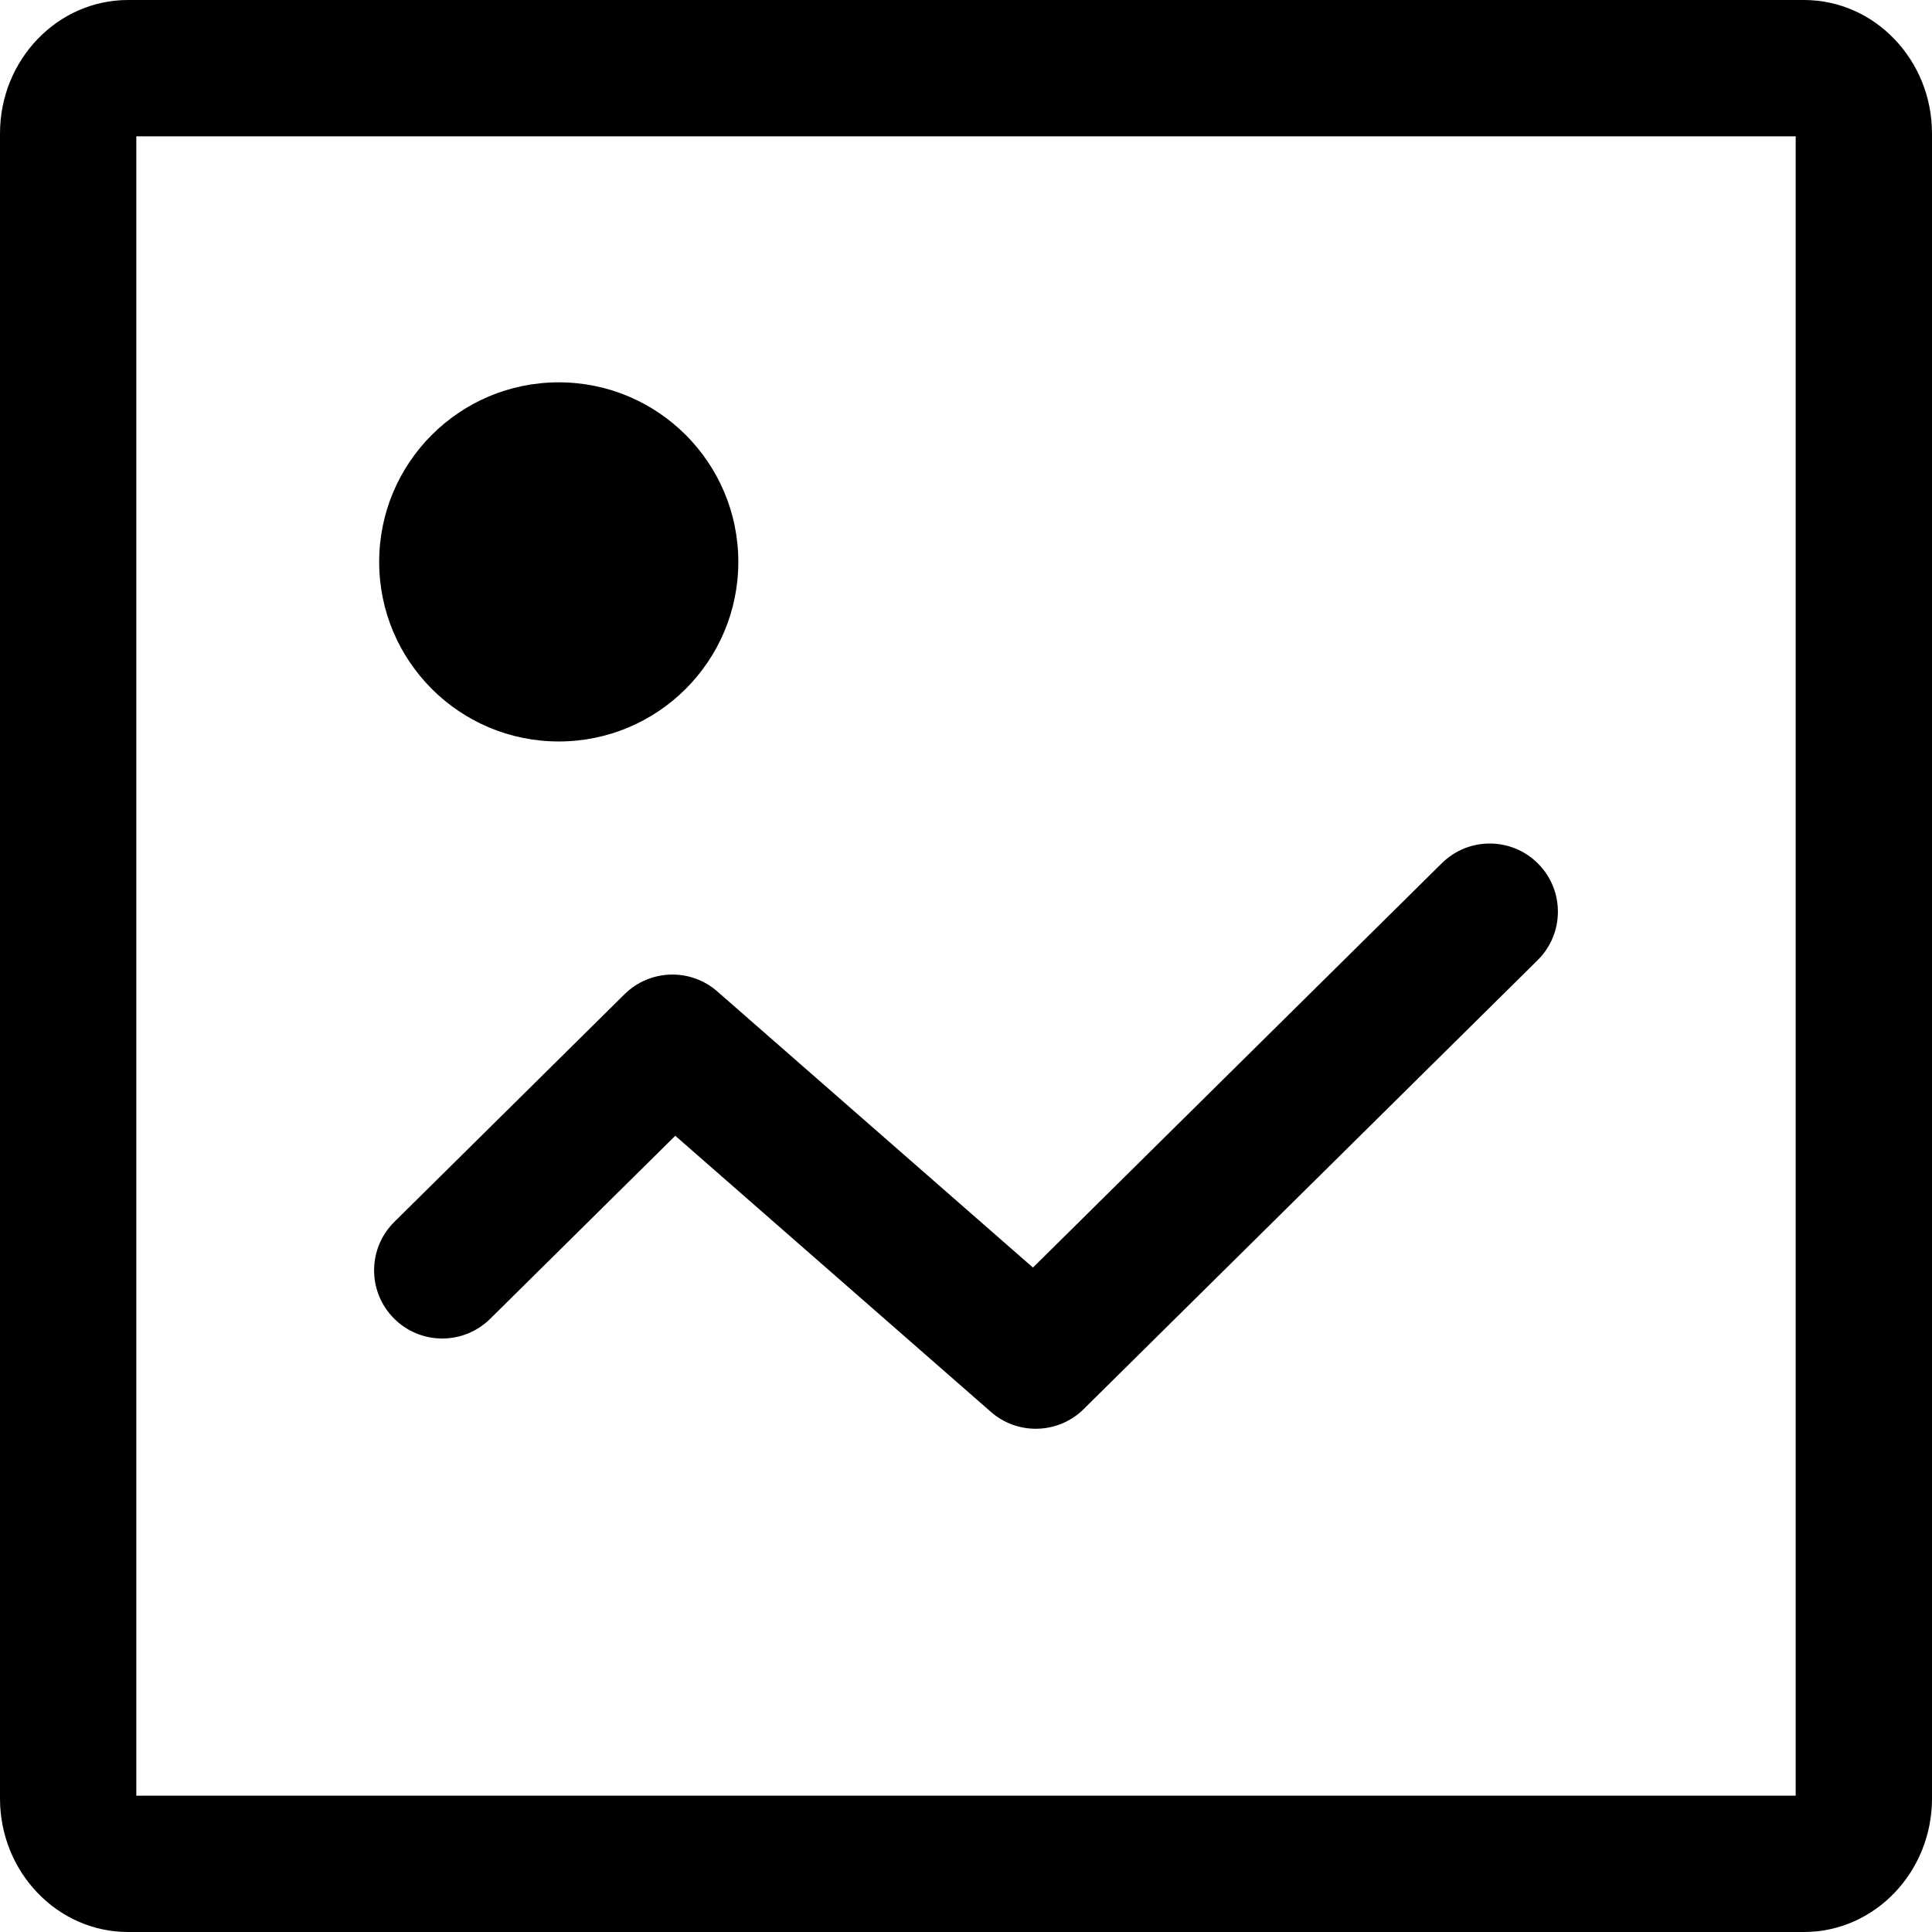 <?xml version="1.0" encoding="utf-8"?>
<!-- Generator: Adobe Illustrator 21.1.0, SVG Export Plug-In . SVG Version: 6.00 Build 0)  -->
<svg version="1.1" id="图形" xmlns="http://www.w3.org/2000/svg" xmlns:xlink="http://www.w3.org/1999/xlink" x="0px" y="0px"
	 viewBox="90.288 58.809 850.394 850.394" enable-background="new 90.288 58.809 850.394 850.394" xml:space="preserve">
<g>
	<path d="M884.335,58.809H146.635c-31.07,0-56.347,26.351-56.347,58.741v732.91c0,32.391,25.277,58.742,56.347,58.742h737.701
		c31.069,0,56.347-26.352,56.347-58.742V117.55C940.682,85.16,915.405,58.809,884.335,58.809z M880.682,849.202H150.288V118.809
		h730.394V849.202z"/>
	<path d="M306.047,639.299l81.469-80.566l138.935,121.541c5.672,4.962,12.716,7.422,19.748,7.421
		c7.645-0.001,15.274-2.908,21.1-8.669l199.813-197.598c11.781-11.65,11.887-30.645,0.236-42.426
		c-11.65-11.78-30.644-11.885-42.426-0.236L544.952,616.74L406.018,495.199c-11.838-10.355-29.664-9.811-40.848,1.249
		L263.858,596.637c-11.781,11.65-11.887,30.645-0.236,42.426C275.272,650.845,294.267,650.949,306.047,639.299z"/>
	<circle cx="336.227" cy="306.138" r="79.04"/>
</g>
</svg>
